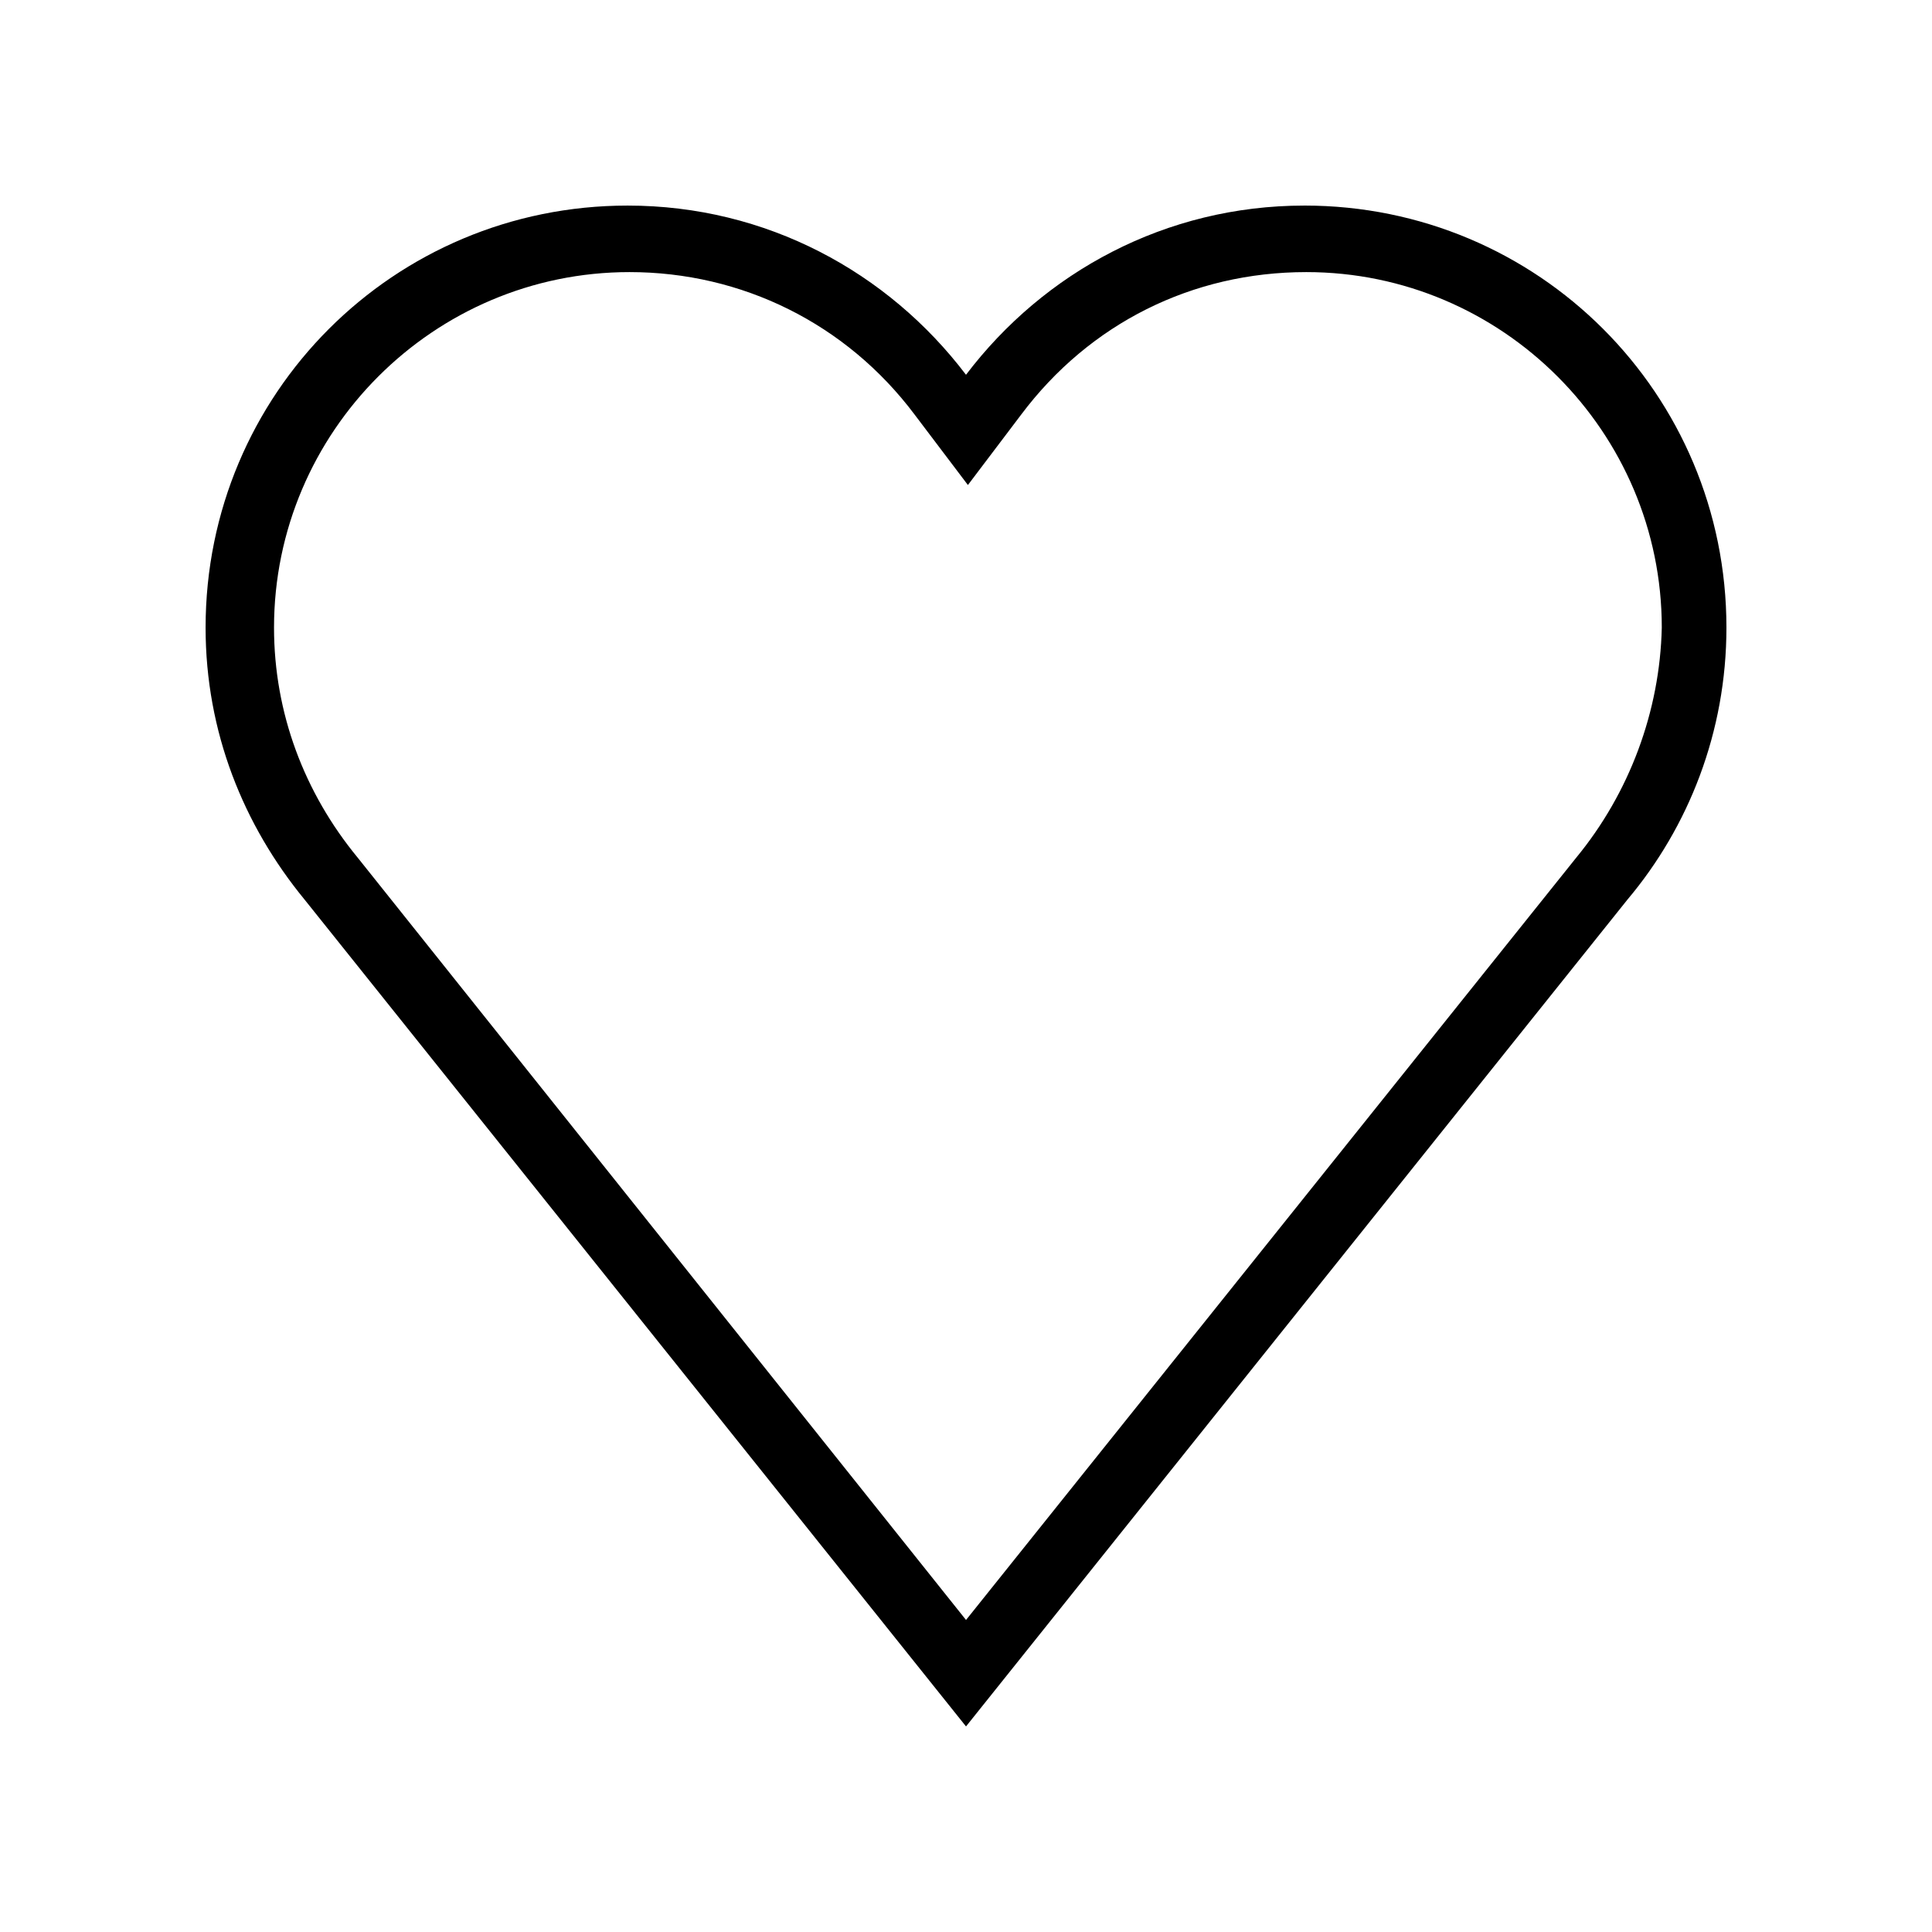 <?xml version="1.0" encoding="UTF-8"?>
<!-- The Best Svg Icon site in the world: iconSvg.co, Visit us! https://iconsvg.co -->
<svg fill="#000000" width="800px" height="800px" version="1.1" viewBox="144 144 512 512" xmlns="http://www.w3.org/2000/svg">
 <path d="m489.68 198.48c-36.777 0-69.023 17.633-89.68 44.84-20.652-27.207-52.898-44.84-89.676-44.84-61.969 0-111.84 49.875-111.84 111.84 0 27.711 10.078 52.395 26.199 72.043l175.32 219.16 175.32-219.16c16.121-19.148 26.199-44.336 26.199-72.047 0-61.969-49.879-111.84-111.85-111.84zm72.047 172.8-161.72 202.03-161.22-202.03c-14.105-17.129-22.168-38.289-22.168-60.961 0-51.891 42.32-94.211 94.211-94.211 29.727 0 57.434 13.602 75.57 37.785l14.105 18.641 14.105-18.641c18.137-24.184 45.344-37.785 75.57-37.785 51.891 0 94.211 42.32 94.211 94.211-0.496 22.168-8.559 43.832-22.664 60.961z"/>
</svg>